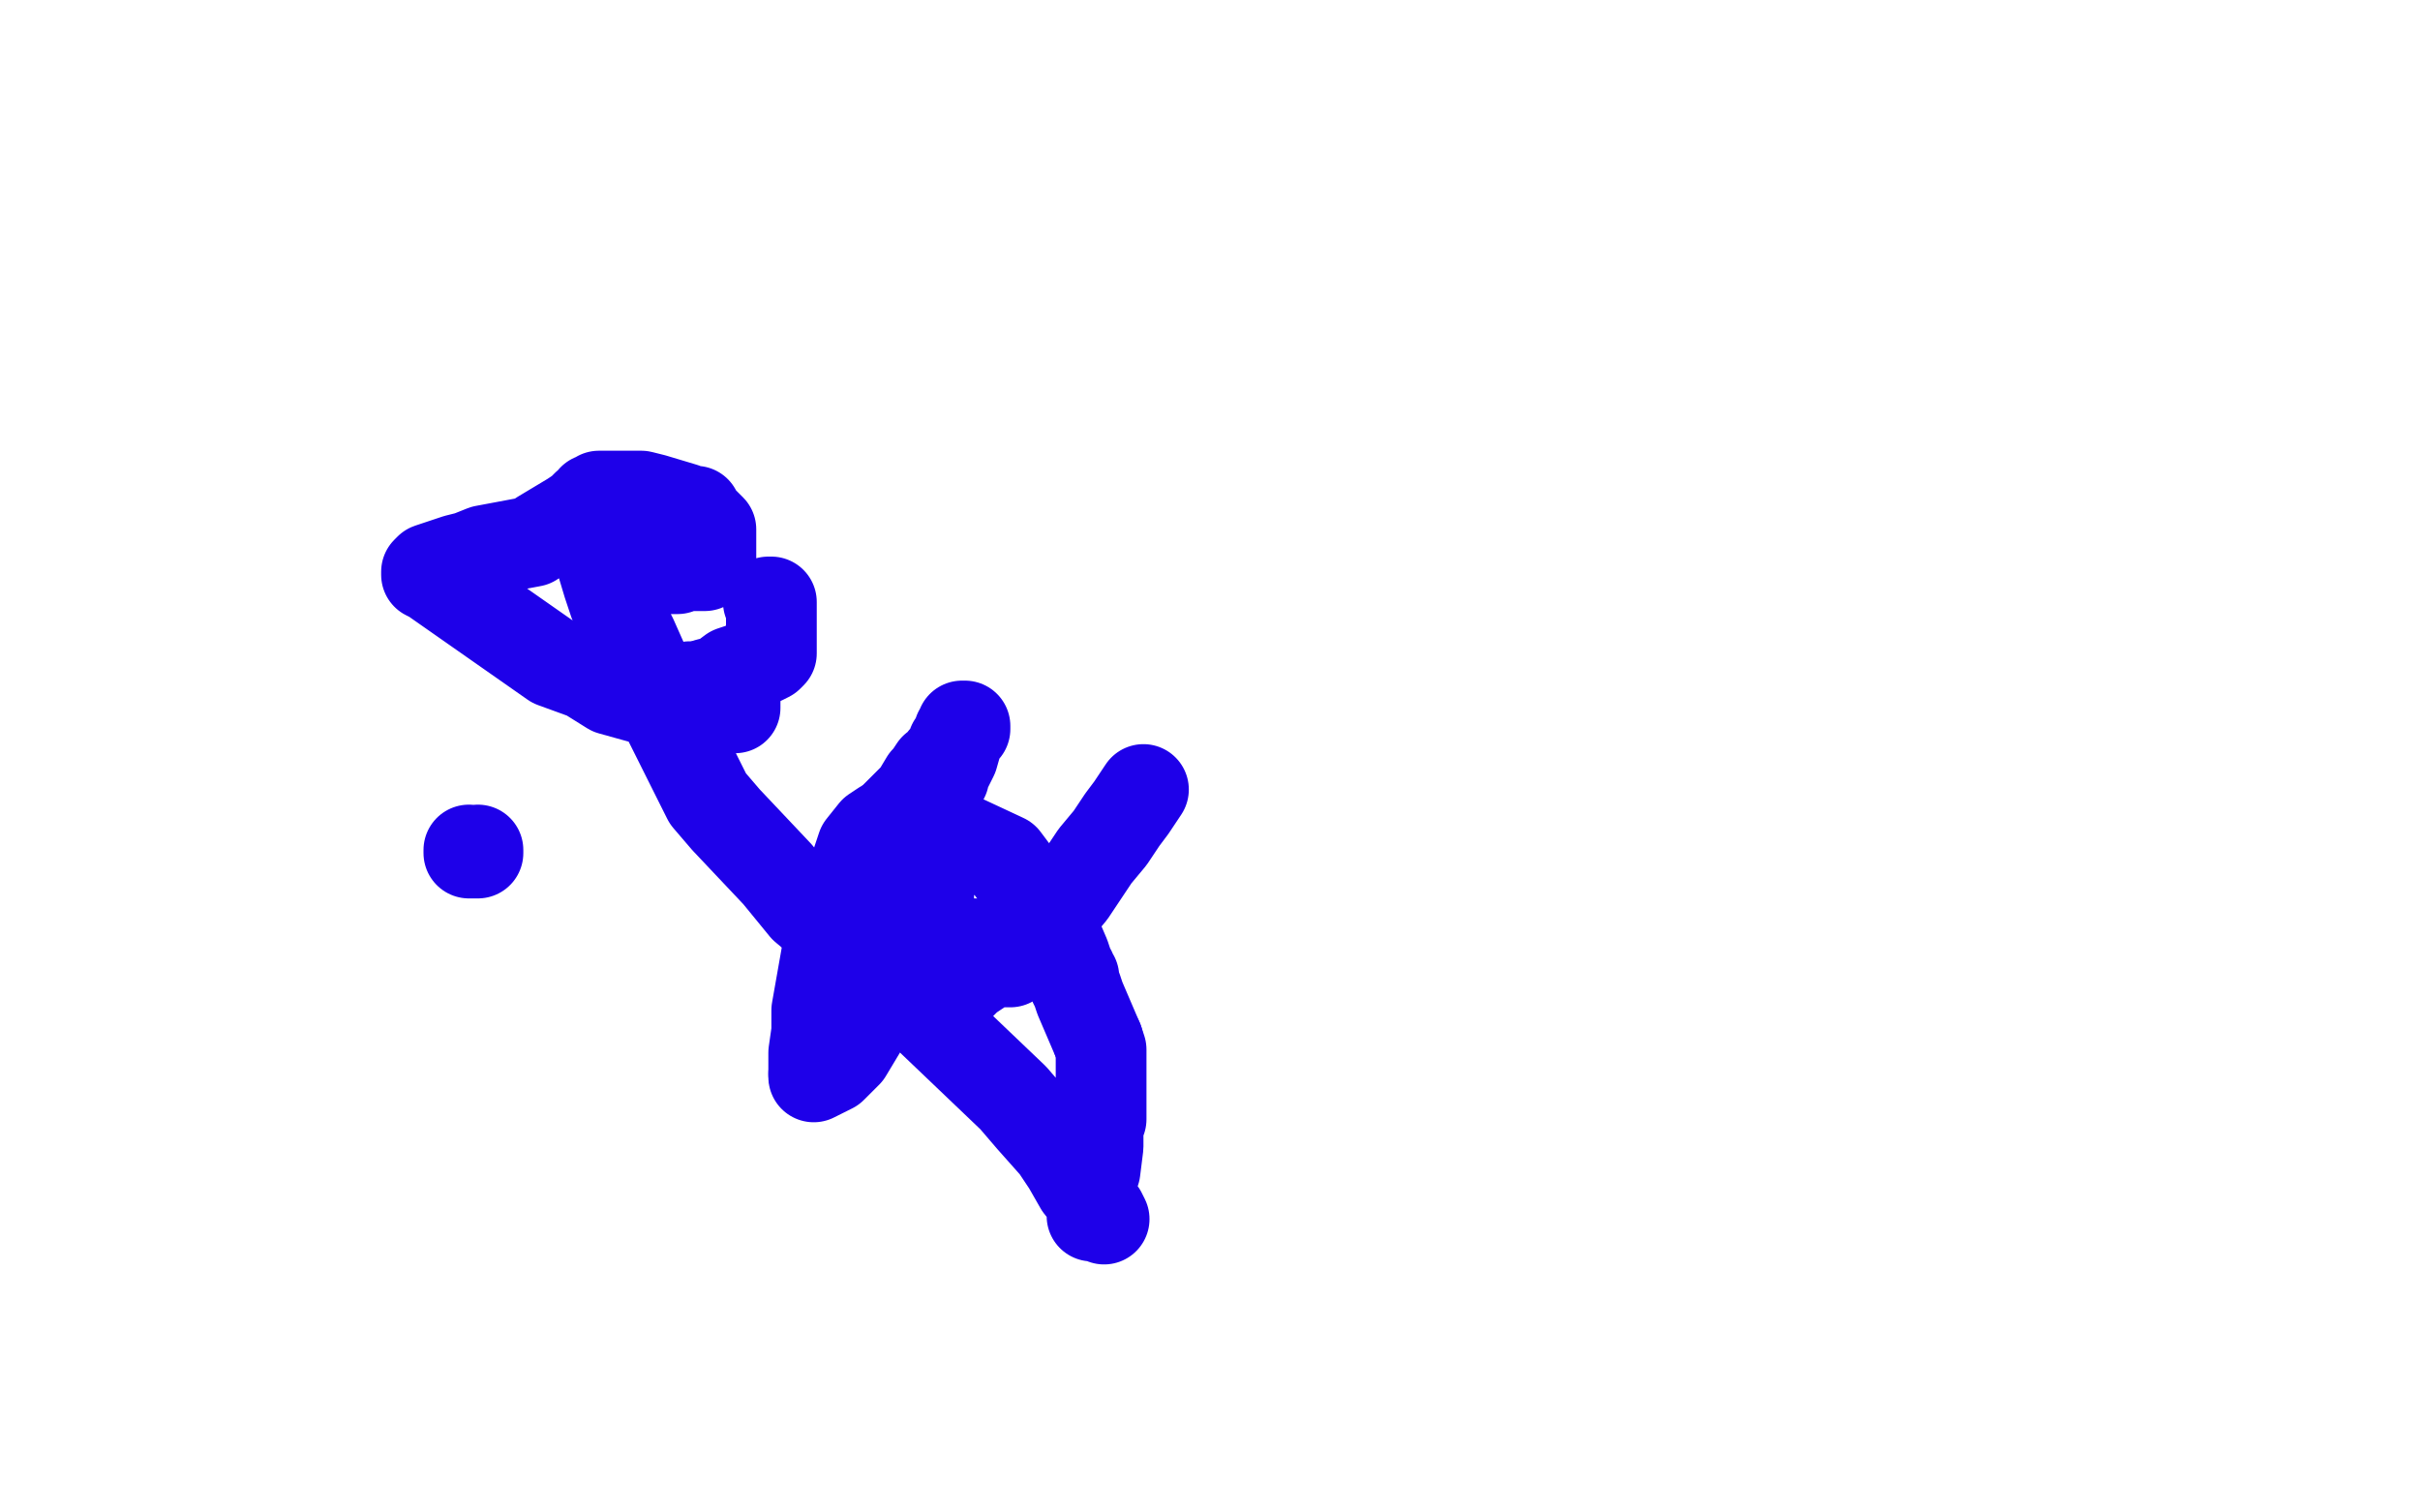 <?xml version="1.0" standalone="no"?>
<!DOCTYPE svg PUBLIC "-//W3C//DTD SVG 1.1//EN"
"http://www.w3.org/Graphics/SVG/1.1/DTD/svg11.dtd">

<svg width="800" height="500" version="1.1" xmlns="http://www.w3.org/2000/svg" xmlns:xlink="http://www.w3.org/1999/xlink" style="stroke-antialiasing: false"><desc>This SVG has been created on https://colorillo.com/</desc><rect x='0' y='0' width='800' height='500' style='fill: rgb(255,255,255); stroke-width:0' /><polyline points="155,281 155,282 155,282 157,282 157,282 158,282 158,282 158,281 158,281" style="fill: none; stroke: #1e00e9; stroke-width: 30; stroke-linejoin: round; stroke-linecap: round; stroke-antialiasing: false; stroke-antialias: 0; opacity: 1.0"/>
<polyline points="243,226 243,227 243,227 243,229 243,229 243,231 243,231 243,233 243,233 243,234 243,234 242,234 241,234 239,232 235,230 234,230 233,229 231,228 229,227 228,227" style="fill: none; stroke: #1e00e9; stroke-width: 30; stroke-linejoin: round; stroke-linecap: round; stroke-antialiasing: false; stroke-antialias: 0; opacity: 1.0"/>
<polyline points="254,199 255,199 255,199 255,201 255,201 255,209 255,209 255,211 255,211 255,214 255,214 255,216 254,217 252,218 245,221 242,222 238,225 234,226 225,233 224,233 222,233 220,233 202,228 194,223 183,219 143,191 141,190 141,189 142,188 151,185 155,184 160,182 176,179 179,177 189,171 192,169 194,167 195,167 196,166 196,165 197,165 198,164 202,164 206,164 212,164 216,165 226,168 228,169 230,169 230,170 231,171 232,172 234,174 235,175 235,178 235,182 235,183 235,184 235,186 234,186 233,187 231,187 230,187 228,187 227,187 225,187 224,188 223,188 222,188 220,188 219,188 218,188 217,188 215,188 214,188 213,188 212,188 210,188 209,186 208,186 207,185 207,184 203,183 199,179 198,175 198,179 198,181 198,183 201,193 203,199 206,204 207,207 209,211 221,238 234,264 240,271 257,289 266,300 291,321 335,363 341,370 349,379 353,385 357,392 361,397 364,401 365,403 363,402 362,402 361,402 361,401 361,400 361,398 361,390 362,387 363,379 363,374 363,373 363,371 364,370 364,364 364,362 364,359 364,356 364,348 364,347 363,344" style="fill: none; stroke: #1e00e9; stroke-width: 30; stroke-linejoin: round; stroke-linecap: round; stroke-antialiasing: false; stroke-antialias: 0; opacity: 1.0"/>
<polyline points="269,355 269,356 275,353 276,352 280,348 289,333 296,316 301,297" style="fill: none; stroke: #1e00e9; stroke-width: 30; stroke-linejoin: round; stroke-linecap: round; stroke-antialiasing: false; stroke-antialias: 0; opacity: 1.0"/>
<polyline points="344,302 343,301 339,293 338,292 332,284 317,277 307,272 304,271 303,271 299,271 298,271 292,273 289,275 285,280 283,286 276,300 270,334 270,341 269,348 269,353 269,354 269,355" style="fill: none; stroke: #1e00e9; stroke-width: 30; stroke-linejoin: round; stroke-linecap: round; stroke-antialiasing: false; stroke-antialias: 0; opacity: 1.0"/>
<polyline points="363,344 357,330 356,327 355,325 355,323 354,323 354,321 353,320 353,319 352,316 349,309 344,302" style="fill: none; stroke: #1e00e9; stroke-width: 30; stroke-linejoin: round; stroke-linecap: round; stroke-antialiasing: false; stroke-antialias: 0; opacity: 1.0"/>
<polyline points="301,297 302,294 304,284 306,272 306,266 306,265 305,264 304,264 302,266 297,271 296,271 296,272 295,273 295,272 295,271 296,270 298,268 299,267 303,263 306,258 307,257 309,254 311,253 312,251 314,249 315,246 316,246 317,243 318,241 318,240 319,240 319,241 317,242 317,243 315,250 312,256 312,257 311,258 310,259 310,261 310,262 310,264 310,267 308,271 308,272 308,274 307,275 307,288 307,289 307,292 307,296 307,297 307,301 307,303 308,308 308,309 308,311 308,312 308,313 308,314 309,314 311,316 315,316 318,316 329,318 330,318 332,318 333,318 334,318 334,317 335,315 335,314 334,314 332,314 329,317 320,323 317,326 315,327 314,328 308,332 305,333 304,332 304,330 304,329 304,326 304,324 304,323 304,322 304,320 304,319 304,317 304,316 306,315 307,315 318,312 333,312 334,312 336,312 337,312 339,312 344,307 354,295 358,289 362,283 367,277 371,271 374,267 378,261" style="fill: none; stroke: #1e00e9; stroke-width: 30; stroke-linejoin: round; stroke-linecap: round; stroke-antialiasing: false; stroke-antialias: 0; opacity: 1.0"/>
</svg>
